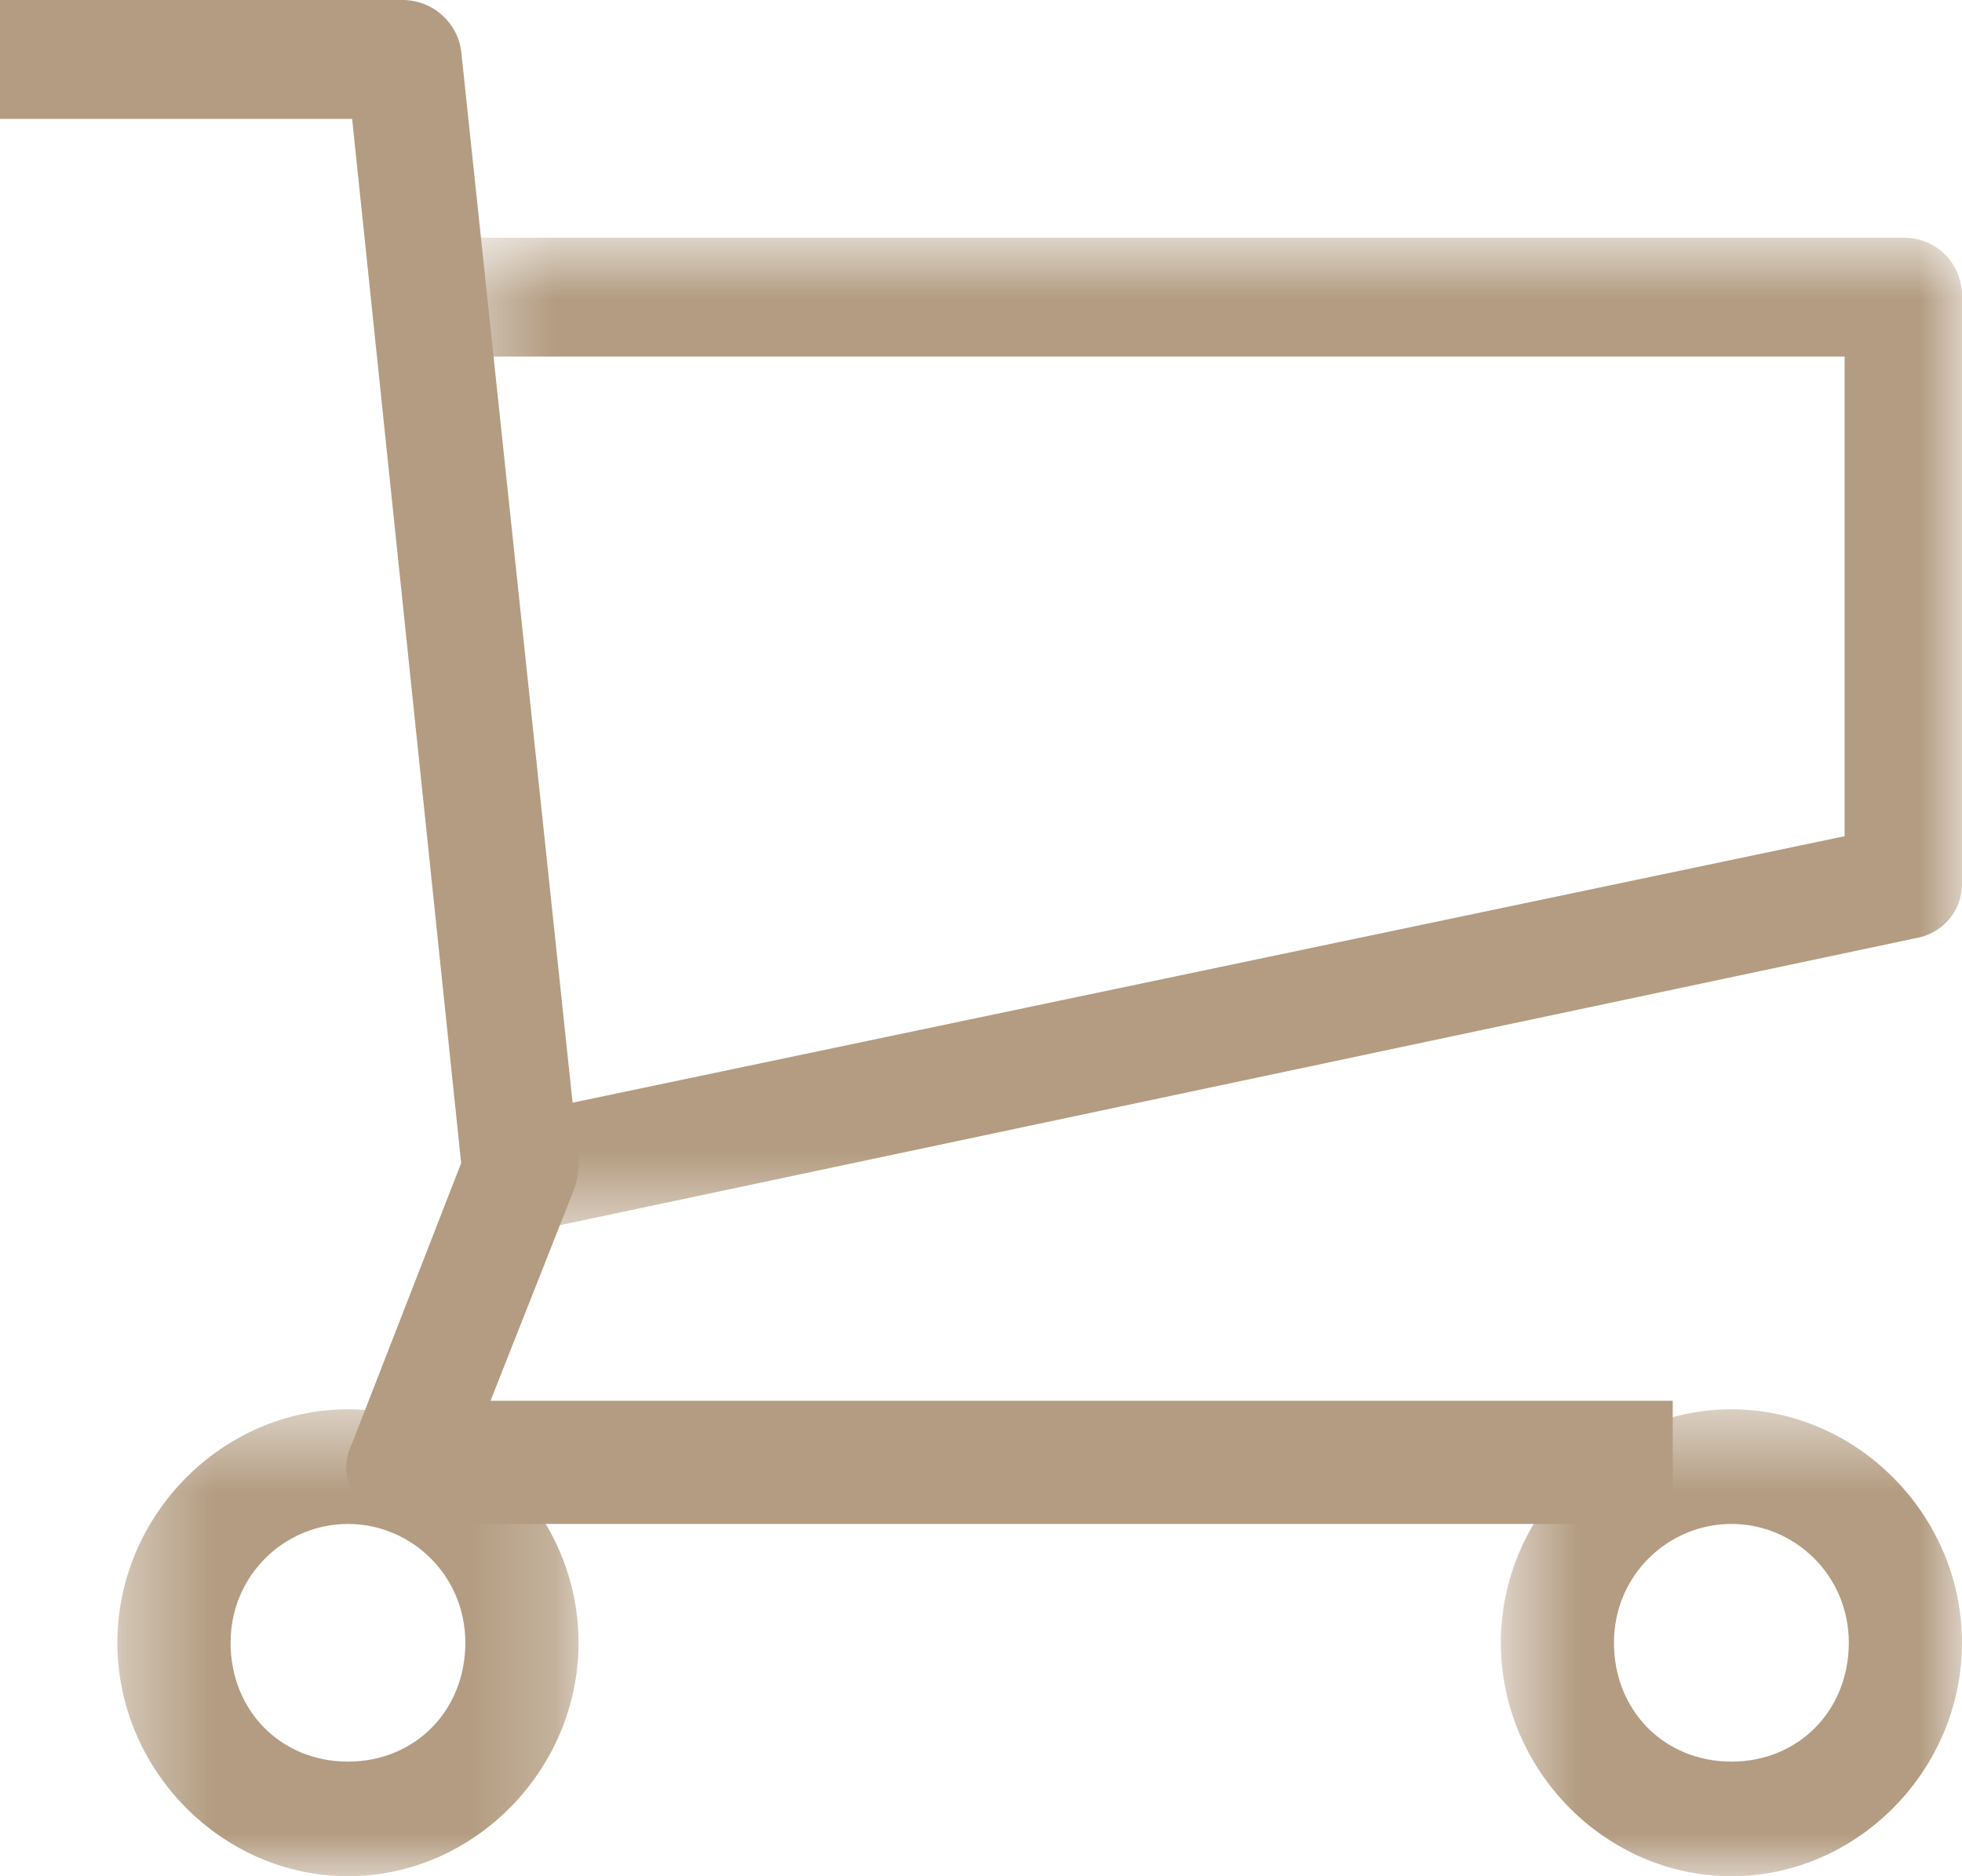 <svg width="23" height="22" viewBox="0 0 23 22" fill="none" xmlns="http://www.w3.org/2000/svg">
<path fill-rule="evenodd" clip-rule="evenodd" d="M19.609 17.869H4.718C4.472 17.869 4.276 17.769 4.177 17.57C4.03 17.371 4.03 17.122 4.128 16.923L5.406 13.638L4.128 1.394H0V0H4.718C5.062 0 5.357 0.249 5.406 0.597L6.782 13.588C6.782 13.688 6.782 13.787 6.733 13.937L5.75 16.425H19.609V17.869" fill="#B39C81"/>
<mask id="mask0_0_10443" style="mask-type:luminance" maskUnits="userSpaceOnUse" x="5" y="2" width="18" height="13">
<path fill-rule="evenodd" clip-rule="evenodd" d="M5.406 2.787H23V14.434H5.406V2.787Z" fill="white"/>
</mask>
<g mask="url(#mask0_0_10443)">
<path fill-rule="evenodd" clip-rule="evenodd" d="M6.242 14.434L5.947 13.09L21.624 9.805V4.181H5.406V2.787H22.312C22.705 2.787 23.001 3.086 23.001 3.484V10.353C23.001 10.701 22.755 10.95 22.46 11L6.242 14.434" fill="#B39C81"/>
</g>
<mask id="mask1_0_10443" style="mask-type:luminance" maskUnits="userSpaceOnUse" x="17" y="16" width="6" height="6">
<path fill-rule="evenodd" clip-rule="evenodd" d="M17.594 16.525H23V22H17.594V16.525Z" fill="white"/>
</mask>
<g mask="url(#mask1_0_10443)">
<path fill-rule="evenodd" clip-rule="evenodd" d="M20.297 17.869C19.56 17.869 18.92 18.466 18.92 19.262C18.92 20.058 19.51 20.656 20.297 20.656C21.083 20.656 21.673 20.058 21.673 19.262C21.673 18.466 21.034 17.869 20.297 17.869M20.297 22C18.822 22 17.594 20.756 17.594 19.262C17.594 17.769 18.822 16.525 20.297 16.525C21.771 16.525 23 17.769 23 19.262C23 20.756 21.771 22 20.297 22" fill="#B39C81"/>
</g>
<mask id="mask2_0_10443" style="mask-type:luminance" maskUnits="userSpaceOnUse" x="1" y="16" width="6" height="6">
<path fill-rule="evenodd" clip-rule="evenodd" d="M1.376 16.525H6.782V22H1.376V16.525Z" fill="white"/>
</mask>
<g mask="url(#mask2_0_10443)">
<path fill-rule="evenodd" clip-rule="evenodd" d="M4.079 17.869C3.342 17.869 2.703 18.466 2.703 19.262C2.703 20.058 3.293 20.656 4.079 20.656C4.865 20.656 5.455 20.058 5.455 19.262C5.455 18.466 4.816 17.869 4.079 17.869M4.079 22C2.605 22 1.376 20.756 1.376 19.262C1.376 17.769 2.605 16.525 4.079 16.525C5.553 16.525 6.782 17.769 6.782 19.262C6.782 20.756 5.553 22 4.079 22" fill="#B39C81"/>
</g>
</svg>
